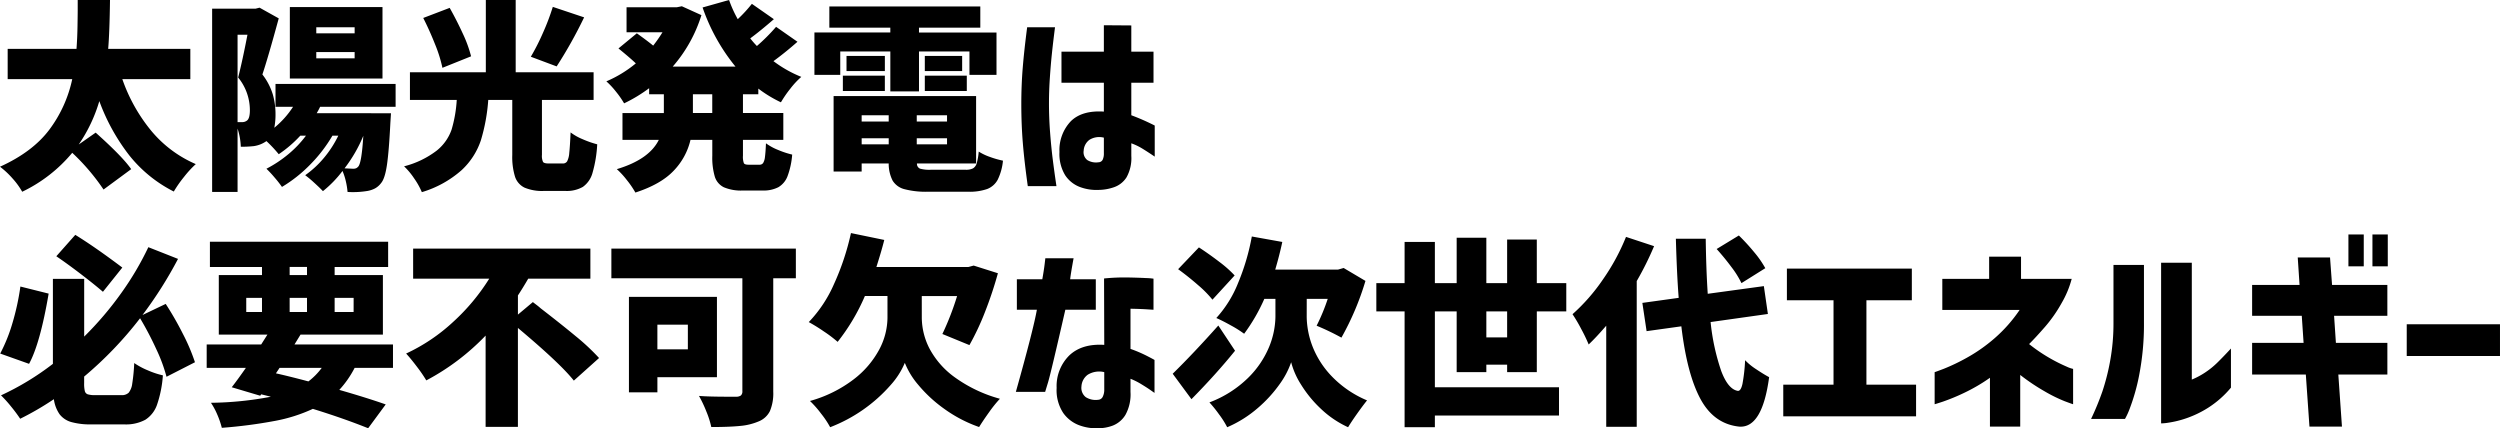 <svg xmlns="http://www.w3.org/2000/svg" width="594.528" height="101.85"><path id="パス_745295" data-name="パス 745295" d="M29.808-22.224a39.934 39.934 0 006.84 12.24A28.3 28.3 0 0047.28-2.016a24.6 24.6 0 00-2.78 3.024 28.512 28.512 0 00-2.448 3.5 31.933 31.933 0 01-10.56-8.568 47.735 47.735 0 01-7.152-12.936 36.283 36.283 0 01-4.9 10.32L23.472-9.5q6.384 5.708 8.448 8.684l-6.576 4.848A50.74 50.74 0 0017.9-4.7 35.237 35.237 0 016 4.56a17.681 17.681 0 00-2.28-3.144 20.264 20.264 0 00-3-2.808q7.728-3.5 11.712-8.784A30.672 30.672 0 0017.9-22.224H2.544v-7.2h16.368q.192-2.544.24-5.424T19.2-38.5v-2.54h7.68q-.1 7.68-.432 11.616h19.536v7.2zM91.68-39.36v16.992H69.648V-39.36zM76.848-15.648q-.336.72-.816 1.536H93.7l-.144 2.256q-.336 6.768-.816 10.032T91.344 2.5A4.589 4.589 0 0189.9 3.768a6.267 6.267 0 01-1.776.6 21.059 21.059 0 01-4.752.24 17.43 17.43 0 00-.408-2.544 14.175 14.175 0 00-.792-2.448 26.615 26.615 0 01-4.656 4.8q-.72-.768-2.04-1.968A26.614 26.614 0 0073.3.624a23.206 23.206 0 004.44-4.1 25.3 25.3 0 003.432-5.3h-1.396a34.891 34.891 0 01-5.3 6.888 33.294 33.294 0 01-6.7 5.3A27.56 27.56 0 0066 1.152a27.19 27.19 0 00-1.92-2.064 28.854 28.854 0 005.208-3.456 25.381 25.381 0 004.2-4.416h-1.344a28.715 28.715 0 01-5.136 4.416 31.361 31.361 0 00-2.928-3.12l-.144.1a6.869 6.869 0 01-2.88 1.1 26.683 26.683 0 01-3.072.144 15.659 15.659 0 00-.768-4.32V4.608h-6.048v-43.584h10.32l.96-.24 4.56 2.544q-2.592 9.5-3.888 13.344a14.818 14.818 0 012.472 4.728 17.036 17.036 0 01.648 4.68 16.277 16.277 0 01-.288 3.264 21.513 21.513 0 004.464-4.992H66.24v-5.424H94.8v5.424zm8.208-17.472v-1.44h-9.12v1.44zM58.224-12a1.82 1.82 0 001.248-.384q.672-.528.672-2.448a12.33 12.33 0 00-2.784-7.776q1.056-4.176 2.208-10.176h-2.352V-12zm26.832-15.168v-1.488h-9.12v1.488zM84.672-.912a1.847 1.847 0 00.744-.12 1.694 1.694 0 00.552-.456q.768-1.012 1.152-7.248a33.756 33.756 0 01-4.464 7.728zm49.872-1.248a1.161 1.161 0 001.056-.528 5.259 5.259 0 00.5-2.016q.168-1.488.312-4.848a12.637 12.637 0 002.9 1.632 22.807 22.807 0 003.432 1.2 29.733 29.733 0 01-1.12 6.792 6.009 6.009 0 01-2.3 3.336 7.7 7.7 0 01-4.152.96h-5.092a10.769 10.769 0 01-4.632-.792A4.432 4.432 0 01123.192.96a15.974 15.974 0 01-.648-5.136v-13.1h-5.712a43.568 43.568 0 01-1.752 9.6 17.029 17.029 0 01-4.584 7.1 25.081 25.081 0 01-9.456 5.232 17.42 17.42 0 00-1.824-3.264 16.741 16.741 0 00-2.4-2.88 21.451 21.451 0 007.8-3.768 11.043 11.043 0 003.5-4.968 31.253 31.253 0 001.224-7.056H98.208v-6.576h18.048V-41.04h7.1v17.184h18.528v6.576H129.6v13.056a3.408 3.408 0 00.264 1.7q.264.36 1.32.36zm5.088-34.752a106.367 106.367 0 01-6.532 11.664l-6.144-2.3a52.216 52.216 0 002.9-5.712 55.113 55.113 0 002.328-6.144zm-33.7 12a32.259 32.259 0 00-1.728-5.544q-1.3-3.288-2.832-6.312l6.288-2.4q1.68 2.976 3.12 6.12a29.651 29.651 0 011.968 5.4zm71.472 6.288v4.464h9.6v6.384h-9.6v3.744a4.441 4.441 0 00.216 1.8q.216.36 1.08.36h2.64a.988.988 0 00.864-.408 3.483 3.483 0 00.432-1.44q.144-1.032.24-3.24a12.9 12.9 0 002.9 1.584 20.728 20.728 0 003.336 1.1 18.766 18.766 0 01-1.1 5.112 5.137 5.137 0 01-2.184 2.64 7.711 7.711 0 01-3.768.792h-4.7a10.435 10.435 0 01-4.488-.768 4.192 4.192 0 01-2.16-2.52 16.025 16.025 0 01-.6-4.968v-3.788h-5.184a15.7 15.7 0 01-4.008 7.344q-3.048 3.216-9.1 5.184a21.254 21.254 0 00-2.012-2.952 19.305 19.305 0 00-2.4-2.616q7.68-2.3 9.984-6.96h-8.64v-6.384h9.84v-4.464h-3.5v-1.44a35.507 35.507 0 01-5.952 3.6 21 21 0 00-1.92-2.76 18.833 18.833 0 00-2.3-2.472 28.39 28.39 0 007.008-4.272q-1.3-1.248-4.128-3.552l4.368-3.6q2.544 1.824 3.888 2.928a33.93 33.93 0 002.208-3.168h-8.544v-5.952h11.952l1.2-.24 4.656 2.112A33.921 33.921 0 01160.7-25.2h14.928a45.759 45.759 0 01-7.824-14.064l6.296-1.776a28.719 28.719 0 002.064 4.56 33.125 33.125 0 003.36-3.648l5.232 3.648q-3.264 2.832-5.616 4.56a19.089 19.089 0 001.58 1.82 43.743 43.743 0 004.56-4.56l5.088 3.552q-2.88 2.544-5.712 4.608a28.665 28.665 0 006.624 3.744 19.162 19.162 0 00-2.616 2.808 26.561 26.561 0 00-2.232 3.24 30.07 30.07 0 01-5.376-3.264v1.344zm-7.3 4.464v-4.464H165.5v4.464zm30.44-14.64v5.568H194.4v-10.08h18.048v-1.152h-14.5V-39.5h35.9v5.04h-14.584v1.152H237.7v10.08h-6.432V-28.8h-12v9.5h-6.816v-9.5zm10.608 1.056v3.6h-9.12v-3.6zm9.5 0h8.88v3.6h-8.88zm-19.488 8.352v-3.648h9.984v3.648zm19.488 0v-3.648h9.984v3.648zm9.7 18.72a3.635 3.635 0 001.776-.336 2.069 2.069 0 00.864-1.2 14.121 14.121 0 00.48-2.784 12.592 12.592 0 002.664 1.272 21.565 21.565 0 003.1.888 13.079 13.079 0 01-1.252 4.532 4.807 4.807 0 01-2.5 2.208 12.765 12.765 0 01-4.56.648h-9.5a20.306 20.306 0 01-5.592-.6A4.648 4.648 0 01213 1.92a8.82 8.82 0 01-.936-4.08h-6.432v1.92h-6.672v-17.952h33.888V-2.16h-14.064a1.234 1.234 0 00.72 1.224 8.3 8.3 0 002.592.264zm-18.288-12.96h-6.432v1.488h6.432zm13.872 1.488v-1.488h-7.2v1.488zm-20.3 3.984v1.44h6.432v-1.44zm13.1 1.44h7.2v-1.44h-7.2zm26.256-27.84h6.624q-.432 3.36-.72 6.072t-.5 5.856q-.216 3.144-.216 6.12 0 3.5.264 6.96t.624 6.336q.36 2.88.888 6.432h-6.816q-.82-5.856-1.18-10.272t-.36-9.216q0-4.464.336-8.616t1.056-9.672zm8.16 13.2v-7.392h10.08v-6.288l6.528.048v6.24h5.28v7.392h-5.28v7.728a52.861 52.861 0 015.568 2.448v7.392q-1.776-1.2-3-1.944a13.992 13.992 0 00-2.568-1.224v2.976a9.318 9.318 0 01-1.152 5.136 5.75 5.75 0 01-3.024 2.348 11.5 11.5 0 01-3.648.624 11.13 11.13 0 01-4.416-.7 7.257 7.257 0 01-3.48-2.776 9.694 9.694 0 01-1.368-5.548 9.943 9.943 0 012.712-7.32q2.664-2.616 7.848-2.28v-6.86zm8.784 18.912a1.132 1.132 0 001.008-.6 3.432 3.432 0 00.288-1.56V-8.3a4.365 4.365 0 00-3.456.528 3.416 3.416 0 00-1.344 2.544 2.369 2.369 0 00.864 2.256 3.93 3.93 0 002.64.524zM25.2 28.352q-2.064-1.776-5.232-4.2T14.112 19.9l4.512-5.088q4.752 2.928 11.184 7.776zM40.32 48.56a38.221 38.221 0 00-2.448-6.6 76.887 76.887 0 00-3.84-7.32 88.8 88.8 0 01-13.3 13.872v1.536a7.622 7.622 0 00.168 1.944 1.083 1.083 0 00.7.744 5.98 5.98 0 001.824.192h6.144a2.333 2.333 0 001.752-.576 4.253 4.253 0 00.84-2.112 43.11 43.11 0 00.48-4.944 17.137 17.137 0 003.216 1.728 19.7 19.7 0 003.6 1.2 27.293 27.293 0 01-1.392 6.984 6.914 6.914 0 01-2.784 3.576 9.733 9.733 0 01-5.04 1.1h-7.776a16.777 16.777 0 01-4.776-.552 5.338 5.338 0 01-2.788-1.844 8.115 8.115 0 01-1.368-3.6 69.6 69.6 0 01-8.012 4.656 36.091 36.091 0 00-2.16-2.9 29.022 29.022 0 00-2.4-2.664 64.488 64.488 0 0012.34-7.492V25.28h7.44v13.728a78.917 78.917 0 008.828-10.368A70.735 70.735 0 0036 17.744l7.056 2.784a97.483 97.483 0 01-8.448 13.344l5.52-2.64a75.548 75.548 0 014.1 7.152 46.13 46.13 0 012.856 6.72zM12.288 28.784q-2.016 11.856-4.656 16.7L.768 43.04a38.9 38.9 0 002.928-7.3 58.331 58.331 0 001.872-8.64zm72.768 17.664a23.725 23.725 0 01-3.648 5.232q6.528 1.872 11.04 3.456L88.272 60.8q-5.856-2.352-13.152-4.608a37.721 37.721 0 01-8.976 2.856A115.345 115.345 0 0153.472 60.7a20.506 20.506 0 00-1.1-3.192 16.11 16.11 0 00-1.488-2.76 80.142 80.142 0 0014.256-1.44l-2.3-.576-.24.336-6.768-2.016q1.488-1.92 3.36-4.608h-9.32V40.88h12.96l1.488-2.352H52.752v-14.16h10.272v-1.92H50.64v-6h42.384v6H80.3v1.92h11.476v14.16H72.192l-1.44 2.352h23.424v5.568zm-15.456-24v1.92h4.128v-1.92zm-10.32 7.344v3.36h3.744v-3.36zm10.32 3.36h4.128v-3.36H69.6zm15.216-3.36H80.3v3.36h4.512zm-18.48 17.952q3.216.72 7.728 1.92a15.875 15.875 0 003.168-3.216H67.2zM127.44 30.8q.432.336.912.7t.96.792q4.8 3.7 8.328 6.624a52.665 52.665 0 015.544 5.184l-6 5.376q-3.168-4.032-13.3-12.528v23.52h-7.68v-21.7A55.4 55.4 0 01102.1 49.424a34.366 34.366 0 00-2.256-3.288q-1.44-1.9-2.544-3.1a43.105 43.105 0 0011.2-7.536 48.9 48.9 0 008.568-10.272h-18.1V18.08h42.152v7.152h-14.784q-1.248 2.16-2.448 3.984v4.56zm62.544-5.664h-5.376v26.976a10.8 10.8 0 01-.792 4.608 5.076 5.076 0 01-2.664 2.448 14.36 14.36 0 01-4.392 1.08q-2.568.264-6.888.264a21.06 21.06 0 00-1.176-3.7 29.02 29.02 0 00-1.752-3.7q2.3.192 7.056.192h1.68a1.993 1.993 0 001.224-.288 1.292 1.292 0 00.36-1.056V25.136h-31.152V18.08h43.872zm-18.768 23.52h-14.16v3.6h-6.768v-22.7h20.928zm-6.916-12.48h-7.248v5.856h7.248zm55.632-1.68a16.281 16.281 0 001.824 7.344 20.055 20.055 0 005.976 6.816 33.289 33.289 0 0010.776 5.136 30.043 30.043 0 00-2.568 3.192q-1.464 2.04-2.376 3.528a32.383 32.383 0 01-8.352-4.368 32.535 32.535 0 01-6.12-5.664 18.56 18.56 0 01-3.192-5.232 18.675 18.675 0 01-3.312 5.208 36.621 36.621 0 01-14.448 10.1 21.492 21.492 0 00-2.16-3.24 24.151 24.151 0 00-2.64-3 30.512 30.512 0 0010.416-5.16 21.986 21.986 0 006.072-7.1 16.377 16.377 0 001.944-7.464V29.36H206.4a47.992 47.992 0 01-6.48 10.9 30.056 30.056 0 00-3.264-2.472 41.749 41.749 0 00-3.6-2.232 30.909 30.909 0 006-9.048 60.212 60.212 0 004.032-12.12l7.92 1.632q-.576 2.352-1.872 6.432h21.888l1.248-.336 5.76 1.824a91.493 91.493 0 01-3.072 9.216 60.883 60.883 0 01-3.7 7.872l-6.432-2.64a66.049 66.049 0 003.5-9.024h-8.4zm27.36-1.872h-4.752v-7.248h6.048q.384-2.16.552-3.552t.168-1.44h6.72q-.672 3.648-.816 4.992h6.1v7.248h-7.248q-3.408 14.928-4.1 17.232l-.7 2.3H242.3q4.18-14.876 5-19.532zm16.032 8.352l-.048-15.792a48.3 48.3 0 015.592-.24q2.664.048 4.392.144a14.065 14.065 0 011.776.144v7.392q-.048 0-1.56-.1t-3.912-.144v9.552a31.907 31.907 0 013.888 1.656q1.728.888 1.824.984V52.4l-.888-.624q-.888-.624-2.232-1.44a16.306 16.306 0 00-2.592-1.3v3.12a10.025 10.025 0 01-1.224 5.5 6.158 6.158 0 01-2.952 2.5 9.909 9.909 0 01-3.5.648 11.678 11.678 0 01-4.536-.72 8.163 8.163 0 01-3.792-2.928A9.866 9.866 0 01252 51.2a10.245 10.245 0 013.048-7.752q3-2.808 8.28-2.472zm-1.44 13.056a1.261 1.261 0 001.08-.72 3.763 3.763 0 00.36-1.776v-4.08a5.178 5.178 0 00-3.936.624 3.684 3.684 0 00-1.488 2.784 2.8 2.8 0 001.032 2.544 4.4 4.4 0 002.956.624zm49.584-19.776a20.325 20.325 0 001.344 6.984 21.549 21.549 0 004.56 7.152 25.054 25.054 0 008.448 5.784q-1.008 1.248-2.352 3.144t-2.16 3.24a23.687 23.687 0 01-6.528-4.44 28.239 28.239 0 01-4.68-5.736 18.585 18.585 0 01-2.328-5.28 19.856 19.856 0 01-2.736 5.208A31.409 31.409 0 01299.832 56a27.948 27.948 0 01-7.272 4.56 20.965 20.965 0 00-1.944-3.072 29.95 29.95 0 00-2.28-2.832 26.378 26.378 0 009.168-5.808 22.3 22.3 0 005.016-7.368 19.531 19.531 0 001.512-7.176v-4.272h-2.64a42.7 42.7 0 01-4.8 8.3 26.339 26.339 0 00-3.12-1.968q-2.064-1.152-3.5-1.776a27.276 27.276 0 005.16-8.28 53.41 53.41 0 003.284-11.108l7.248 1.3q-.672 3.168-1.68 6.576h14.928l1.344-.384 5.184 3.072a65.94 65.94 0 01-5.712 13.488 58.919 58.919 0 00-5.9-2.832 46.615 46.615 0 002.64-6.384h-4.992zm-22.416-4.032a25.8 25.8 0 00-3.408-3.456q-2.3-2.016-4.752-3.792l4.944-5.184q2.5 1.632 4.872 3.456a27.258 27.258 0 013.624 3.216zm5.376 12.144q-4.416 5.472-10.368 11.52l-4.46-6.048q4.992-4.9 10.848-11.472zm71.76 5.088h-7.056V45.68h-4.944v1.776h-7.056V33.008h-5.184v18.048h29.52v6.72h-29.52v2.784h-7.2V33.008h-6.72v-6.72h6.72V16.5h7.2v9.792h5.184v-10.8h7.056v10.8h4.944V15.92h7.056v10.368h7.012v6.72h-7.008zm-12-8.256h4.944v-6.192h-4.944zm60.672-12.912a22.132 22.132 0 00-2.4-3.84q-1.68-2.256-3.5-4.272l5.28-3.216a48.921 48.921 0 013.672 4.008 23.62 23.62 0 012.616 3.768zM394.08 17.5a74.283 74.283 0 01-4.128 8.3v34.664H382.7V36.416q-2.4 2.784-4.176 4.464a37.892 37.892 0 00-1.752-3.648 37.13 37.13 0 00-2.088-3.552 44.725 44.725 0 007.176-8.184 50.761 50.761 0 005.544-10.2zm13.44 18.048a51.946 51.946 0 002.544 11.688q1.632 4.3 3.936 4.68.72.048 1.1-1.68a40.393 40.393 0 00.624-5.616 14.3 14.3 0 002.616 2.136q1.752 1.176 3.1 1.9-1.632 12.144-7.1 11.76-6-.624-9.216-6.552t-4.56-17.3l-8.264 1.148-1.008-6.72 8.64-1.2q-.432-5.424-.672-14.064h7.1q.1 7.44.48 13.1l13.344-1.824.96 6.624zm17.28 22.42v-7.536h11.952V30.368h-11.088v-7.536h29.712v7.536h-10.8v20.064h11.808v7.536zm56.208-25.3h-18.384V25.28h11.136V20h7.584v5.28h12.048a23.093 23.093 0 01-2.4 5.76 33.267 33.267 0 01-3.96 5.664q-2.184 2.5-3.768 4.08a38.87 38.87 0 005.064 3.432 38.379 38.379 0 003.84 1.92 7.055 7.055 0 001.56.552v8.4q-.1 0-1.968-.7a35.1 35.1 0 01-4.824-2.376 48.131 48.131 0 01-5.784-3.888v12.292h-7.2V48.8a41.528 41.528 0 01-6.216 3.624 48.1 48.1 0 01-4.944 2.04q-1.9.624-1.992.624v-7.632q.1 0 2.232-.816a46.911 46.911 0 005.4-2.592 38.482 38.482 0 006.552-4.584 34.657 34.657 0 006.024-6.792zm50.256 9.168v9.312a23.519 23.519 0 01-5.376 4.752 24.667 24.667 0 01-5.28 2.544 23.542 23.542 0 01-4.2 1.032 11.467 11.467 0 01-1.752.168V21.44h7.3v27.792a18.487 18.487 0 003.12-1.656 19.5 19.5 0 003.024-2.448q1.436-1.416 3.164-3.288zm-25.2 16.752H498a64.439 64.439 0 002.688-6.528 52.559 52.559 0 001.848-7.272 49.688 49.688 0 00.792-9.192V21.968h7.248V35.6a63.109 63.109 0 01-1.176 12.768 47.591 47.591 0 01-2.184 7.7 16.836 16.836 0 01-1.152 2.524zM559.2 22.3v-7.58h3.648v7.58zm5.712 0v-7.58h3.648v7.58zM536.3 48.032V40.5h12.24l-.432-6.432H536.3V26.72h11.28l-.432-6.528h7.68l.48 6.528h13.152v7.344h-12.668l.432 6.432h12.24v7.536H556.8l.864 12.384h-7.728l-.864-12.384zm36.768-4.416V36.08h22.176v7.536z" transform="translate(-.72 41.04)"/></svg>